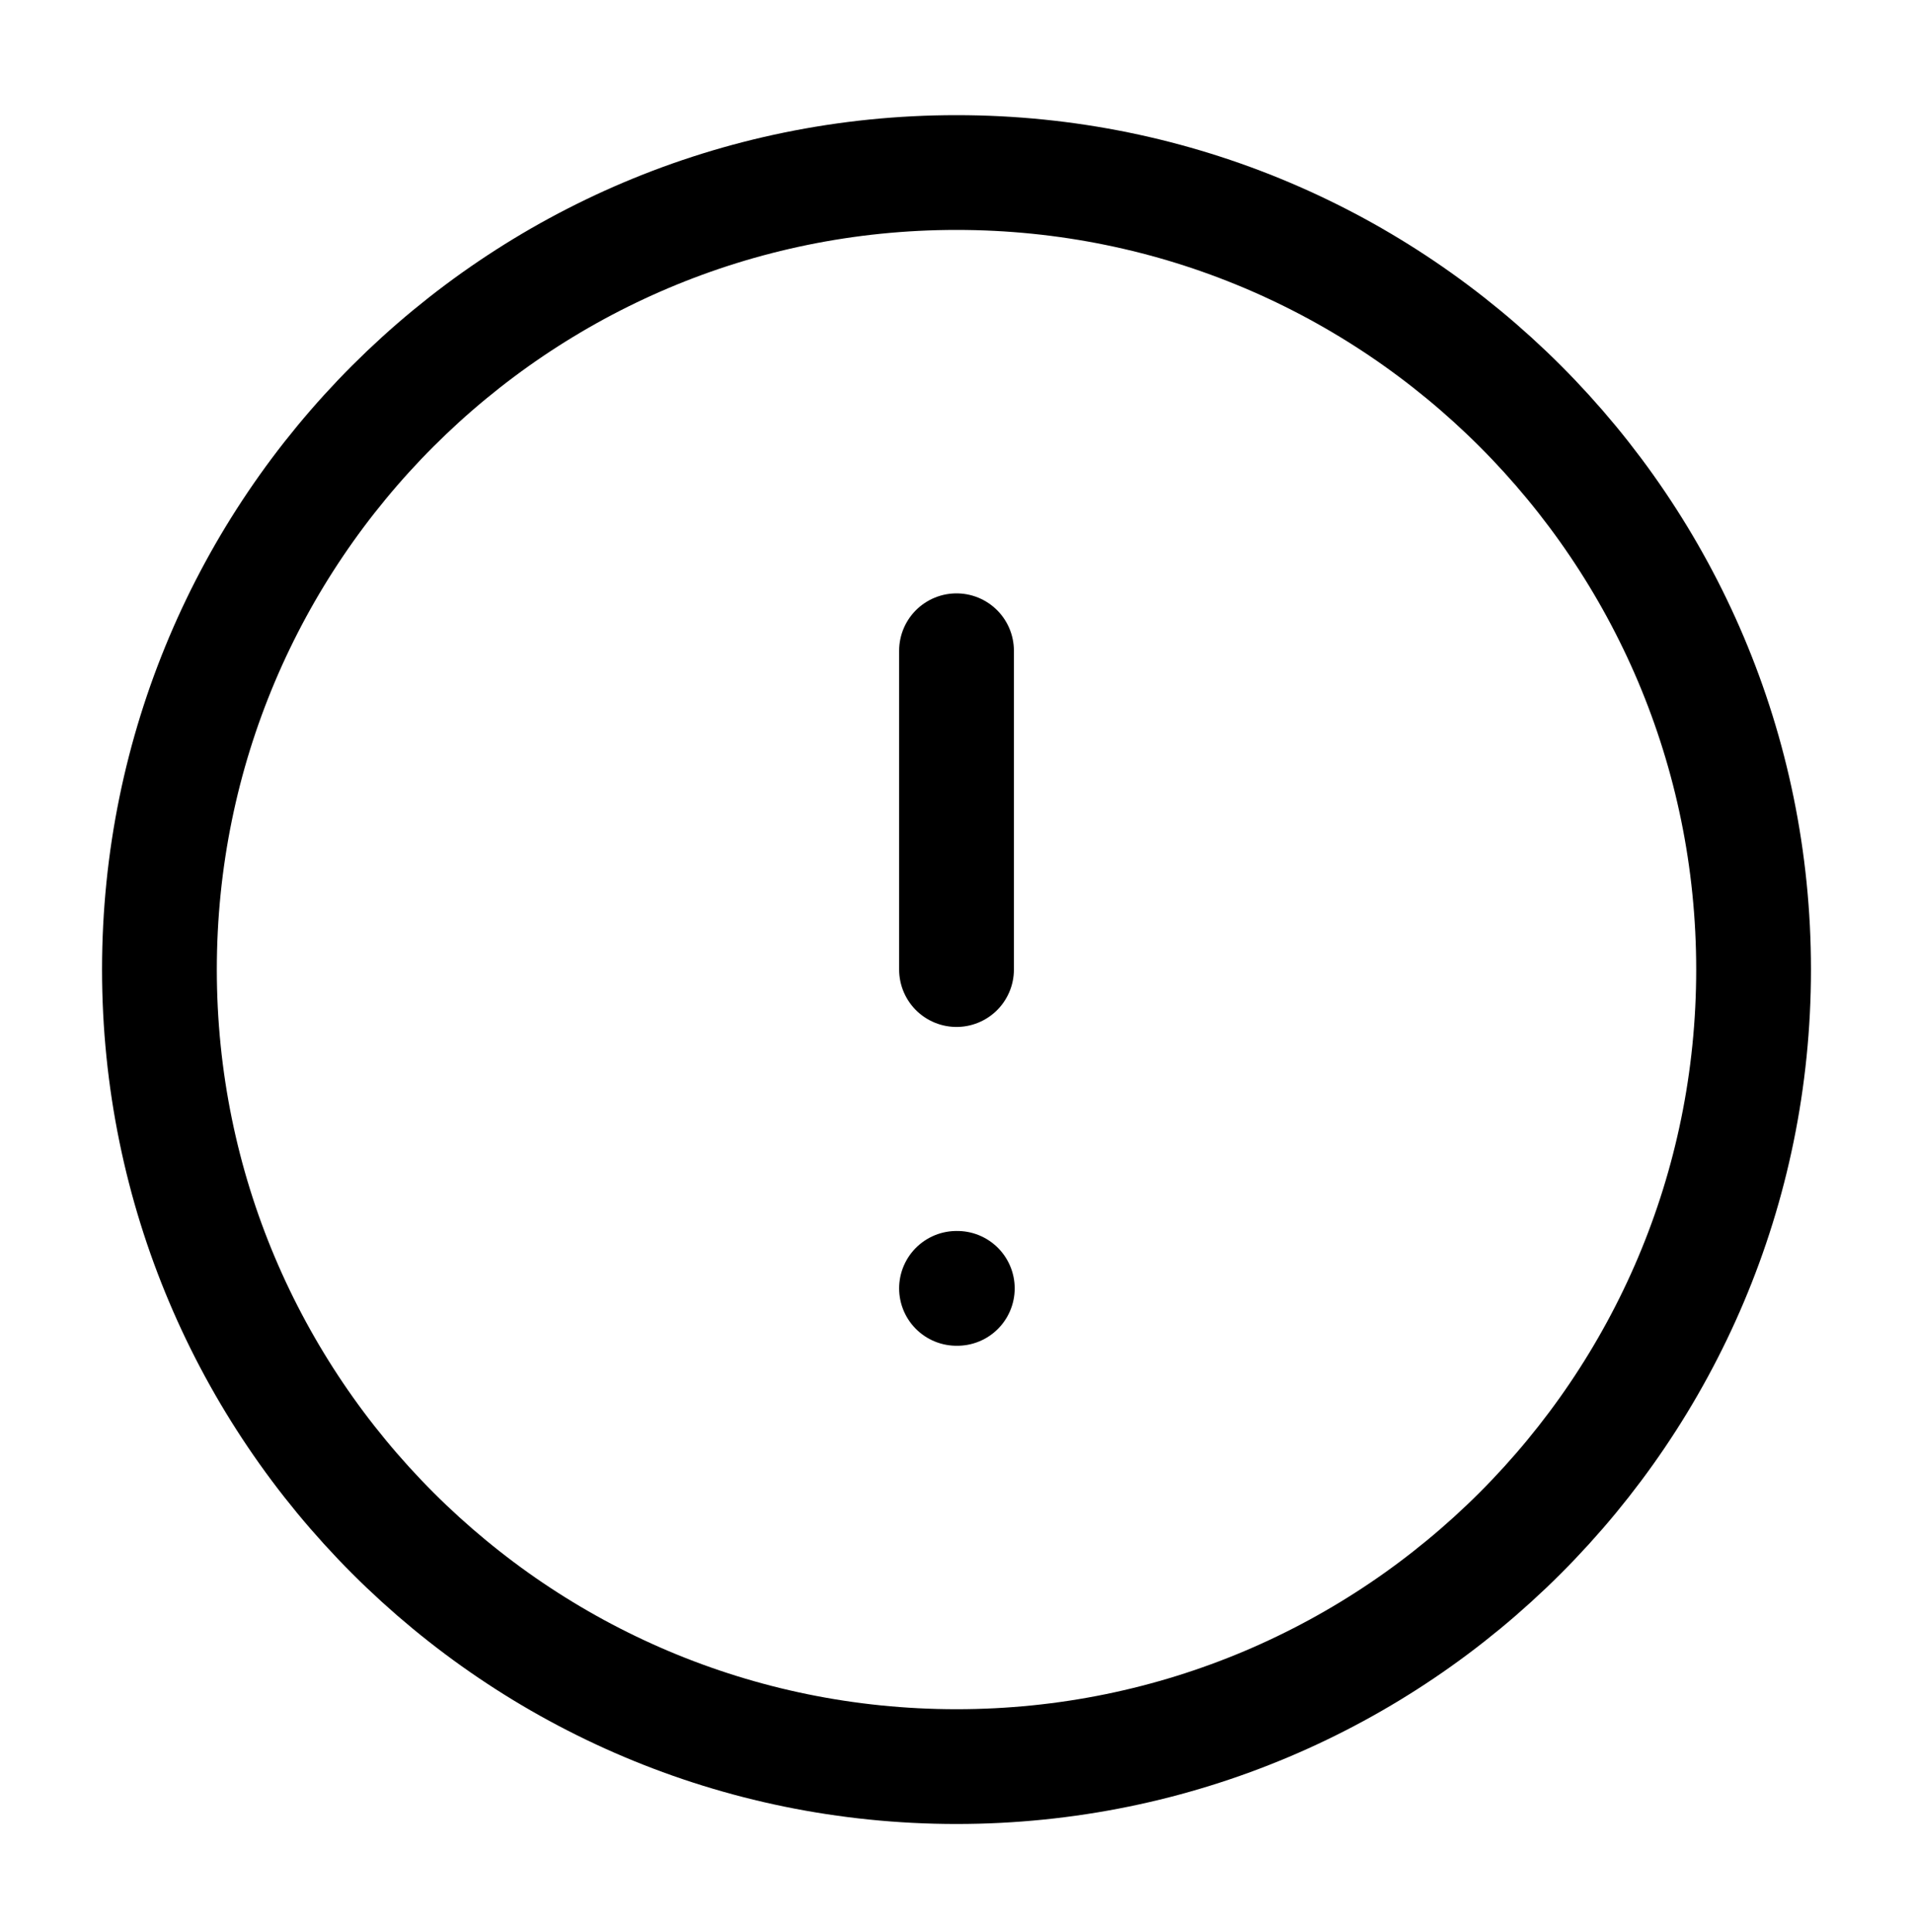 <?xml version="1.0" encoding="UTF-8"?>
<svg xmlns="http://www.w3.org/2000/svg" width="100" height="101" viewBox="0 0 100 101" fill="none">
  <g clip-path="url(#clip0_217_7827)">
    <path d="M50.001 34.02V50.686M50.001 67.353H50.042M91.667 50.686C91.667 73.698 73.013 92.353 50.001 92.353C26.989 92.353 8.334 73.698 8.334 50.686C8.334 27.674 26.989 9.02 50.001 9.02C73.013 9.02 91.667 27.674 91.667 50.686Z" stroke="#222165" style="stroke:#222165;stroke:color(display-p3 0.133 0.129 0.396);stroke-opacity:1;" stroke-width="6" stroke-linecap="round" stroke-linejoin="round"></path>
  </g>
  <defs>
    <clipPath id="clip0_217_7827">
      <rect y="0.686" width="100" height="100" rx="5" fill="white" style="fill:white;fill-opacity:1;"></rect>
    </clipPath>
  </defs>
</svg>
